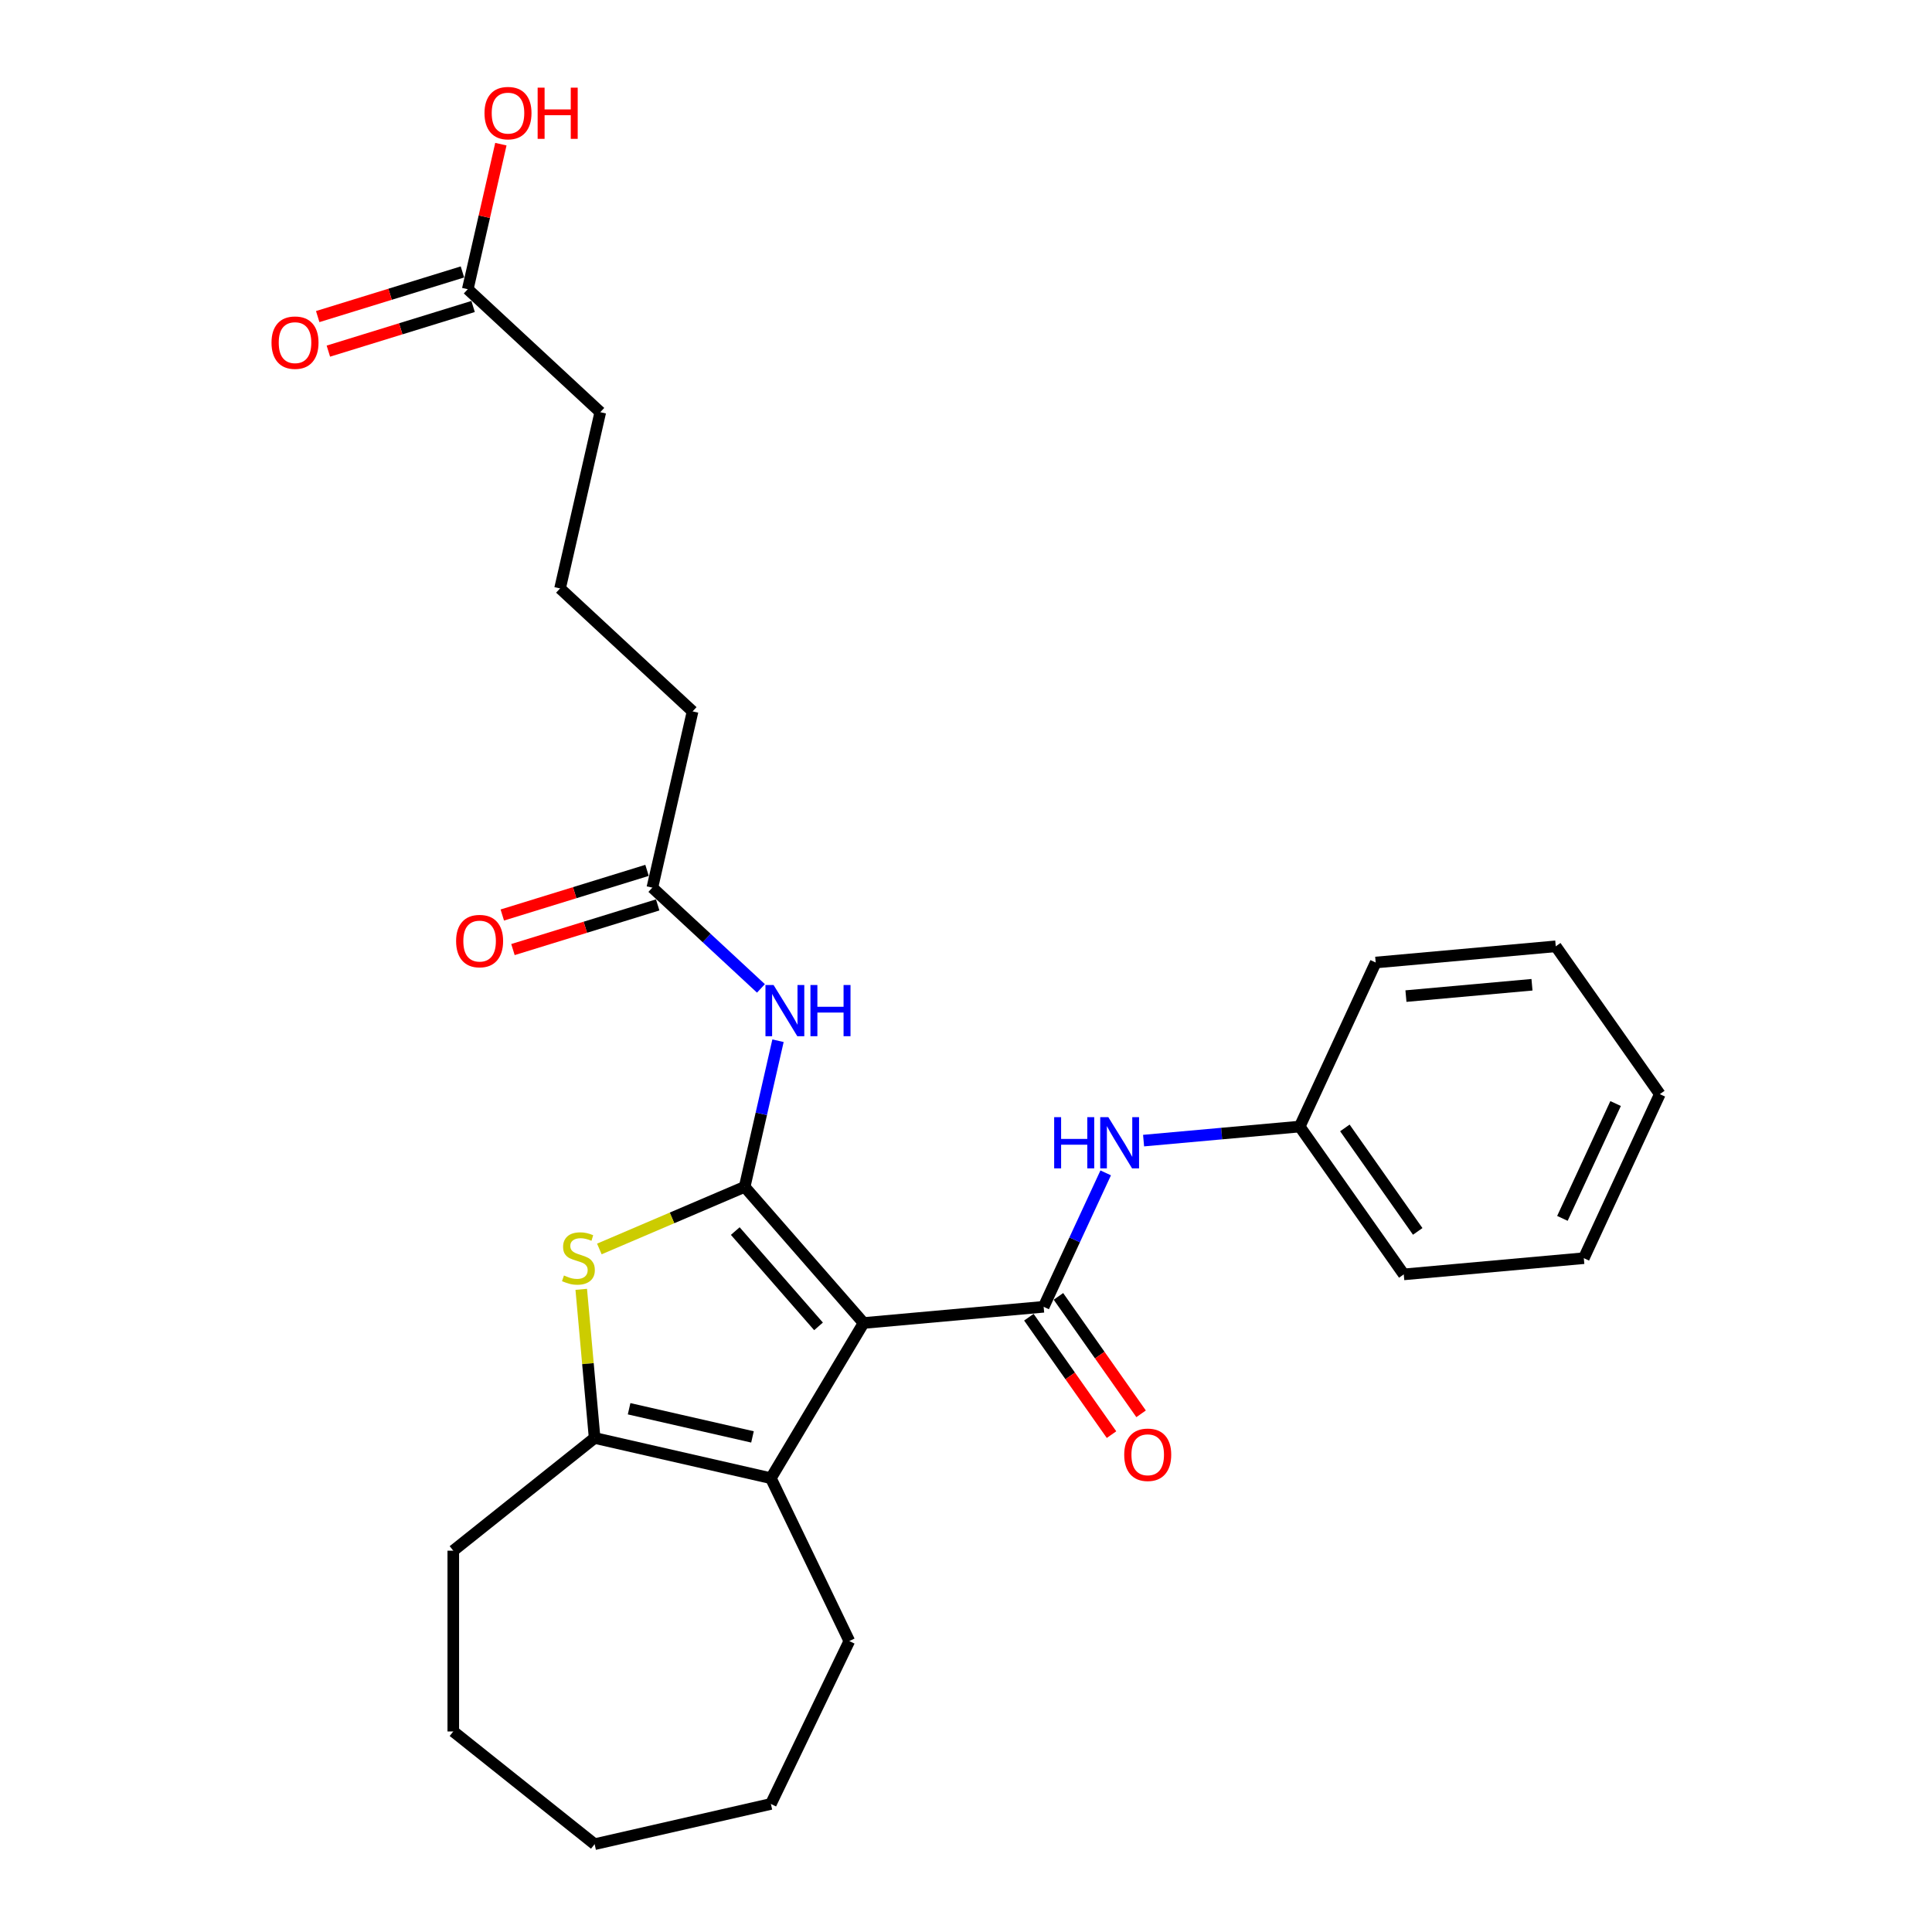 <?xml version='1.0' encoding='iso-8859-1'?>
<svg version='1.1' baseProfile='full'
              xmlns='http://www.w3.org/2000/svg'
                      xmlns:rdkit='http://www.rdkit.org/xml'
                      xmlns:xlink='http://www.w3.org/1999/xlink'
                  xml:space='preserve'
width='1000px' height='1000px' viewBox='0 0 1000 1000'>
<!-- END OF HEADER -->
<rect style='opacity:1.0;fill:#FFFFFF;stroke:none' width='1000' height='1000' x='0' y='0'> </rect>
<path class='bond-0' d='M 446.997,684.783 L 385.431,614.316' style='fill:none;fill-rule:evenodd;stroke:#000000;stroke-width:6px;stroke-linecap:butt;stroke-linejoin:miter;stroke-opacity:1' />
<path class='bond-0' d='M 423.668,686.526 L 380.573,637.199' style='fill:none;fill-rule:evenodd;stroke:#000000;stroke-width:6px;stroke-linecap:butt;stroke-linejoin:miter;stroke-opacity:1' />
<path class='bond-1' d='M 446.997,684.783 L 540.193,676.395' style='fill:none;fill-rule:evenodd;stroke:#000000;stroke-width:6px;stroke-linecap:butt;stroke-linejoin:miter;stroke-opacity:1' />
<path class='bond-3' d='M 446.997,684.783 L 399.003,765.111' style='fill:none;fill-rule:evenodd;stroke:#000000;stroke-width:6px;stroke-linecap:butt;stroke-linejoin:miter;stroke-opacity:1' />
<path class='bond-2' d='M 385.431,614.316 L 347.828,630.388' style='fill:none;fill-rule:evenodd;stroke:#000000;stroke-width:6px;stroke-linecap:butt;stroke-linejoin:miter;stroke-opacity:1' />
<path class='bond-2' d='M 347.828,630.388 L 310.224,646.461' style='fill:none;fill-rule:evenodd;stroke:#CCCC00;stroke-width:6px;stroke-linecap:butt;stroke-linejoin:miter;stroke-opacity:1' />
<path class='bond-5' d='M 385.431,614.316 L 394.063,576.497' style='fill:none;fill-rule:evenodd;stroke:#000000;stroke-width:6px;stroke-linecap:butt;stroke-linejoin:miter;stroke-opacity:1' />
<path class='bond-5' d='M 394.063,576.497 L 402.695,538.678' style='fill:none;fill-rule:evenodd;stroke:#0000FF;stroke-width:6px;stroke-linecap:butt;stroke-linejoin:miter;stroke-opacity:1' />
<path class='bond-6' d='M 540.193,676.395 L 556.249,641.738' style='fill:none;fill-rule:evenodd;stroke:#000000;stroke-width:6px;stroke-linecap:butt;stroke-linejoin:miter;stroke-opacity:1' />
<path class='bond-6' d='M 556.249,641.738 L 572.305,607.08' style='fill:none;fill-rule:evenodd;stroke:#0000FF;stroke-width:6px;stroke-linecap:butt;stroke-linejoin:miter;stroke-opacity:1' />
<path class='bond-8' d='M 532.541,681.781 L 553.933,712.17' style='fill:none;fill-rule:evenodd;stroke:#000000;stroke-width:6px;stroke-linecap:butt;stroke-linejoin:miter;stroke-opacity:1' />
<path class='bond-8' d='M 553.933,712.17 L 575.324,742.559' style='fill:none;fill-rule:evenodd;stroke:#FF0000;stroke-width:6px;stroke-linecap:butt;stroke-linejoin:miter;stroke-opacity:1' />
<path class='bond-8' d='M 547.845,671.009 L 569.236,701.398' style='fill:none;fill-rule:evenodd;stroke:#000000;stroke-width:6px;stroke-linecap:butt;stroke-linejoin:miter;stroke-opacity:1' />
<path class='bond-8' d='M 569.236,701.398 L 590.628,731.786' style='fill:none;fill-rule:evenodd;stroke:#FF0000;stroke-width:6px;stroke-linecap:butt;stroke-linejoin:miter;stroke-opacity:1' />
<path class='bond-27' d='M 300.852,667.355 L 304.314,705.822' style='fill:none;fill-rule:evenodd;stroke:#CCCC00;stroke-width:6px;stroke-linecap:butt;stroke-linejoin:miter;stroke-opacity:1' />
<path class='bond-27' d='M 304.314,705.822 L 307.776,744.289' style='fill:none;fill-rule:evenodd;stroke:#000000;stroke-width:6px;stroke-linecap:butt;stroke-linejoin:miter;stroke-opacity:1' />
<path class='bond-4' d='M 399.003,765.111 L 307.776,744.289' style='fill:none;fill-rule:evenodd;stroke:#000000;stroke-width:6px;stroke-linecap:butt;stroke-linejoin:miter;stroke-opacity:1' />
<path class='bond-4' d='M 389.483,743.742 L 325.624,729.167' style='fill:none;fill-rule:evenodd;stroke:#000000;stroke-width:6px;stroke-linecap:butt;stroke-linejoin:miter;stroke-opacity:1' />
<path class='bond-14' d='M 399.003,765.111 L 439.603,849.417' style='fill:none;fill-rule:evenodd;stroke:#000000;stroke-width:6px;stroke-linecap:butt;stroke-linejoin:miter;stroke-opacity:1' />
<path class='bond-15' d='M 307.776,744.289 L 234.618,802.631' style='fill:none;fill-rule:evenodd;stroke:#000000;stroke-width:6px;stroke-linecap:butt;stroke-linejoin:miter;stroke-opacity:1' />
<path class='bond-7' d='M 393.864,511.593 L 365.762,485.518' style='fill:none;fill-rule:evenodd;stroke:#0000FF;stroke-width:6px;stroke-linecap:butt;stroke-linejoin:miter;stroke-opacity:1' />
<path class='bond-7' d='M 365.762,485.518 L 337.659,459.443' style='fill:none;fill-rule:evenodd;stroke:#000000;stroke-width:6px;stroke-linecap:butt;stroke-linejoin:miter;stroke-opacity:1' />
<path class='bond-12' d='M 591.916,590.376 L 632.32,586.739' style='fill:none;fill-rule:evenodd;stroke:#0000FF;stroke-width:6px;stroke-linecap:butt;stroke-linejoin:miter;stroke-opacity:1' />
<path class='bond-12' d='M 632.32,586.739 L 672.724,583.103' style='fill:none;fill-rule:evenodd;stroke:#000000;stroke-width:6px;stroke-linecap:butt;stroke-linejoin:miter;stroke-opacity:1' />
<path class='bond-10' d='M 334.901,450.501 L 297.445,462.055' style='fill:none;fill-rule:evenodd;stroke:#000000;stroke-width:6px;stroke-linecap:butt;stroke-linejoin:miter;stroke-opacity:1' />
<path class='bond-10' d='M 297.445,462.055 L 259.989,473.609' style='fill:none;fill-rule:evenodd;stroke:#FF0000;stroke-width:6px;stroke-linecap:butt;stroke-linejoin:miter;stroke-opacity:1' />
<path class='bond-10' d='M 340.417,468.384 L 302.961,479.938' style='fill:none;fill-rule:evenodd;stroke:#000000;stroke-width:6px;stroke-linecap:butt;stroke-linejoin:miter;stroke-opacity:1' />
<path class='bond-10' d='M 302.961,479.938 L 265.505,491.492' style='fill:none;fill-rule:evenodd;stroke:#FF0000;stroke-width:6px;stroke-linecap:butt;stroke-linejoin:miter;stroke-opacity:1' />
<path class='bond-16' d='M 337.659,459.443 L 358.481,368.216' style='fill:none;fill-rule:evenodd;stroke:#000000;stroke-width:6px;stroke-linecap:butt;stroke-linejoin:miter;stroke-opacity:1' />
<path class='bond-9' d='M 242.115,149.697 L 310.709,213.343' style='fill:none;fill-rule:evenodd;stroke:#000000;stroke-width:6px;stroke-linecap:butt;stroke-linejoin:miter;stroke-opacity:1' />
<path class='bond-11' d='M 239.357,140.756 L 201.901,152.309' style='fill:none;fill-rule:evenodd;stroke:#000000;stroke-width:6px;stroke-linecap:butt;stroke-linejoin:miter;stroke-opacity:1' />
<path class='bond-11' d='M 201.901,152.309 L 164.445,163.863' style='fill:none;fill-rule:evenodd;stroke:#FF0000;stroke-width:6px;stroke-linecap:butt;stroke-linejoin:miter;stroke-opacity:1' />
<path class='bond-11' d='M 244.874,158.639 L 207.417,170.192' style='fill:none;fill-rule:evenodd;stroke:#000000;stroke-width:6px;stroke-linecap:butt;stroke-linejoin:miter;stroke-opacity:1' />
<path class='bond-11' d='M 207.417,170.192 L 169.961,181.746' style='fill:none;fill-rule:evenodd;stroke:#FF0000;stroke-width:6px;stroke-linecap:butt;stroke-linejoin:miter;stroke-opacity:1' />
<path class='bond-13' d='M 242.115,149.697 L 250.683,112.159' style='fill:none;fill-rule:evenodd;stroke:#000000;stroke-width:6px;stroke-linecap:butt;stroke-linejoin:miter;stroke-opacity:1' />
<path class='bond-13' d='M 250.683,112.159 L 259.251,74.621' style='fill:none;fill-rule:evenodd;stroke:#FF0000;stroke-width:6px;stroke-linecap:butt;stroke-linejoin:miter;stroke-opacity:1' />
<path class='bond-19' d='M 672.724,583.103 L 726.586,659.619' style='fill:none;fill-rule:evenodd;stroke:#000000;stroke-width:6px;stroke-linecap:butt;stroke-linejoin:miter;stroke-opacity:1' />
<path class='bond-19' d='M 696.106,583.808 L 733.81,637.37' style='fill:none;fill-rule:evenodd;stroke:#000000;stroke-width:6px;stroke-linecap:butt;stroke-linejoin:miter;stroke-opacity:1' />
<path class='bond-20' d='M 672.724,583.103 L 712.058,498.199' style='fill:none;fill-rule:evenodd;stroke:#000000;stroke-width:6px;stroke-linecap:butt;stroke-linejoin:miter;stroke-opacity:1' />
<path class='bond-21' d='M 439.603,849.417 L 399.003,933.723' style='fill:none;fill-rule:evenodd;stroke:#000000;stroke-width:6px;stroke-linecap:butt;stroke-linejoin:miter;stroke-opacity:1' />
<path class='bond-22' d='M 234.618,802.631 L 234.618,896.204' style='fill:none;fill-rule:evenodd;stroke:#000000;stroke-width:6px;stroke-linecap:butt;stroke-linejoin:miter;stroke-opacity:1' />
<path class='bond-18' d='M 358.481,368.216 L 289.887,304.57' style='fill:none;fill-rule:evenodd;stroke:#000000;stroke-width:6px;stroke-linecap:butt;stroke-linejoin:miter;stroke-opacity:1' />
<path class='bond-17' d='M 310.709,213.343 L 289.887,304.57' style='fill:none;fill-rule:evenodd;stroke:#000000;stroke-width:6px;stroke-linecap:butt;stroke-linejoin:miter;stroke-opacity:1' />
<path class='bond-24' d='M 726.586,659.619 L 819.782,651.232' style='fill:none;fill-rule:evenodd;stroke:#000000;stroke-width:6px;stroke-linecap:butt;stroke-linejoin:miter;stroke-opacity:1' />
<path class='bond-23' d='M 712.058,498.199 L 805.254,489.811' style='fill:none;fill-rule:evenodd;stroke:#000000;stroke-width:6px;stroke-linecap:butt;stroke-linejoin:miter;stroke-opacity:1' />
<path class='bond-23' d='M 727.715,515.58 L 792.952,509.708' style='fill:none;fill-rule:evenodd;stroke:#000000;stroke-width:6px;stroke-linecap:butt;stroke-linejoin:miter;stroke-opacity:1' />
<path class='bond-26' d='M 399.003,933.723 L 307.776,954.545' style='fill:none;fill-rule:evenodd;stroke:#000000;stroke-width:6px;stroke-linecap:butt;stroke-linejoin:miter;stroke-opacity:1' />
<path class='bond-28' d='M 234.618,896.204 L 307.776,954.545' style='fill:none;fill-rule:evenodd;stroke:#000000;stroke-width:6px;stroke-linecap:butt;stroke-linejoin:miter;stroke-opacity:1' />
<path class='bond-25' d='M 805.254,489.811 L 859.116,566.327' style='fill:none;fill-rule:evenodd;stroke:#000000;stroke-width:6px;stroke-linecap:butt;stroke-linejoin:miter;stroke-opacity:1' />
<path class='bond-29' d='M 819.782,651.232 L 859.116,566.327' style='fill:none;fill-rule:evenodd;stroke:#000000;stroke-width:6px;stroke-linecap:butt;stroke-linejoin:miter;stroke-opacity:1' />
<path class='bond-29' d='M 808.701,630.629 L 836.235,571.196' style='fill:none;fill-rule:evenodd;stroke:#000000;stroke-width:6px;stroke-linecap:butt;stroke-linejoin:miter;stroke-opacity:1' />
<path  class='atom-3' d='M 291.902 660.188
Q 292.202 660.3, 293.437 660.824
Q 294.672 661.348, 296.02 661.685
Q 297.404 661.984, 298.752 661.984
Q 301.26 661.984, 302.719 660.786
Q 304.179 659.551, 304.179 657.418
Q 304.179 655.958, 303.431 655.06
Q 302.719 654.161, 301.597 653.675
Q 300.474 653.188, 298.602 652.627
Q 296.244 651.916, 294.822 651.242
Q 293.437 650.568, 292.426 649.146
Q 291.453 647.724, 291.453 645.328
Q 291.453 641.997, 293.699 639.938
Q 295.982 637.88, 300.474 637.88
Q 303.543 637.88, 307.024 639.339
L 306.163 642.222
Q 302.981 640.912, 300.586 640.912
Q 298.003 640.912, 296.581 641.997
Q 295.159 643.045, 295.196 644.879
Q 295.196 646.301, 295.907 647.162
Q 296.656 648.023, 297.704 648.51
Q 298.789 648.996, 300.586 649.558
Q 302.981 650.306, 304.404 651.055
Q 305.826 651.803, 306.837 653.338
Q 307.885 654.835, 307.885 657.418
Q 307.885 661.086, 305.414 663.07
Q 302.981 665.016, 298.902 665.016
Q 296.544 665.016, 294.747 664.492
Q 292.988 664.005, 290.892 663.144
L 291.902 660.188
' fill='#CCCC00'/>
<path  class='atom-6' d='M 400.396 509.839
L 409.079 523.875
Q 409.94 525.26, 411.325 527.767
Q 412.71 530.275, 412.785 530.425
L 412.785 509.839
L 416.303 509.839
L 416.303 536.339
L 412.672 536.339
L 403.352 520.993
Q 402.267 519.196, 401.107 517.137
Q 399.984 515.079, 399.647 514.443
L 399.647 536.339
L 396.203 536.339
L 396.203 509.839
L 400.396 509.839
' fill='#0000FF'/>
<path  class='atom-6' d='M 419.484 509.839
L 423.078 509.839
L 423.078 521.105
L 436.627 521.105
L 436.627 509.839
L 440.22 509.839
L 440.22 536.339
L 436.627 536.339
L 436.627 524.099
L 423.078 524.099
L 423.078 536.339
L 419.484 536.339
L 419.484 509.839
' fill='#0000FF'/>
<path  class='atom-7' d='M 545.635 578.241
L 549.228 578.241
L 549.228 589.507
L 562.778 589.507
L 562.778 578.241
L 566.371 578.241
L 566.371 604.741
L 562.778 604.741
L 562.778 592.501
L 549.228 592.501
L 549.228 604.741
L 545.635 604.741
L 545.635 578.241
' fill='#0000FF'/>
<path  class='atom-7' d='M 573.669 578.241
L 582.353 592.277
Q 583.214 593.662, 584.599 596.169
Q 585.984 598.677, 586.059 598.827
L 586.059 578.241
L 589.577 578.241
L 589.577 604.741
L 585.946 604.741
L 576.626 589.395
Q 575.541 587.598, 574.381 585.539
Q 573.258 583.481, 572.921 582.845
L 572.921 604.741
L 569.477 604.741
L 569.477 578.241
L 573.669 578.241
' fill='#0000FF'/>
<path  class='atom-9' d='M 581.891 752.986
Q 581.891 746.624, 585.035 743.068
Q 588.179 739.512, 594.055 739.512
Q 599.932 739.512, 603.076 743.068
Q 606.22 746.624, 606.22 752.986
Q 606.22 759.424, 603.038 763.092
Q 599.857 766.723, 594.055 766.723
Q 588.216 766.723, 585.035 763.092
Q 581.891 759.462, 581.891 752.986
M 594.055 763.729
Q 598.098 763.729, 600.269 761.034
Q 602.477 758.301, 602.477 752.986
Q 602.477 747.784, 600.269 745.164
Q 598.098 742.506, 594.055 742.506
Q 590.013 742.506, 587.805 745.126
Q 585.634 747.746, 585.634 752.986
Q 585.634 758.339, 587.805 761.034
Q 590.013 763.729, 594.055 763.729
' fill='#FF0000'/>
<path  class='atom-11' d='M 236.079 487.099
Q 236.079 480.736, 239.223 477.18
Q 242.367 473.624, 248.243 473.624
Q 254.12 473.624, 257.264 477.18
Q 260.408 480.736, 260.408 487.099
Q 260.408 493.537, 257.226 497.205
Q 254.045 500.835, 248.243 500.835
Q 242.404 500.835, 239.223 497.205
Q 236.079 493.574, 236.079 487.099
M 248.243 497.841
Q 252.286 497.841, 254.457 495.146
Q 256.665 492.414, 256.665 487.099
Q 256.665 481.896, 254.457 479.276
Q 252.286 476.619, 248.243 476.619
Q 244.201 476.619, 241.993 479.239
Q 239.822 481.859, 239.822 487.099
Q 239.822 492.451, 241.993 495.146
Q 244.201 497.841, 248.243 497.841
' fill='#FF0000'/>
<path  class='atom-12' d='M 140.535 177.353
Q 140.535 170.99, 143.679 167.434
Q 146.823 163.879, 152.7 163.879
Q 158.576 163.879, 161.72 167.434
Q 164.864 170.99, 164.864 177.353
Q 164.864 183.791, 161.683 187.459
Q 158.501 191.09, 152.7 191.09
Q 146.861 191.09, 143.679 187.459
Q 140.535 183.828, 140.535 177.353
M 152.7 188.095
Q 156.742 188.095, 158.913 185.4
Q 161.121 182.668, 161.121 177.353
Q 161.121 172.15, 158.913 169.53
Q 156.742 166.873, 152.7 166.873
Q 148.657 166.873, 146.449 169.493
Q 144.278 172.113, 144.278 177.353
Q 144.278 182.705, 146.449 185.4
Q 148.657 188.095, 152.7 188.095
' fill='#FF0000'/>
<path  class='atom-14' d='M 250.773 58.545
Q 250.773 52.182, 253.917 48.626
Q 257.061 45.07, 262.937 45.07
Q 268.814 45.07, 271.958 48.626
Q 275.102 52.182, 275.102 58.545
Q 275.102 64.983, 271.92 68.651
Q 268.739 72.281, 262.937 72.281
Q 257.098 72.281, 253.917 68.651
Q 250.773 65.02, 250.773 58.545
M 262.937 69.287
Q 266.98 69.287, 269.151 66.592
Q 271.359 63.86, 271.359 58.545
Q 271.359 53.342, 269.151 50.722
Q 266.98 48.065, 262.937 48.065
Q 258.895 48.065, 256.687 50.685
Q 254.516 53.305, 254.516 58.545
Q 254.516 63.897, 256.687 66.592
Q 258.895 69.287, 262.937 69.287
' fill='#FF0000'/>
<path  class='atom-14' d='M 278.283 45.37
L 281.877 45.37
L 281.877 56.636
L 295.426 56.636
L 295.426 45.37
L 299.019 45.37
L 299.019 71.87
L 295.426 71.87
L 295.426 59.63
L 281.877 59.63
L 281.877 71.87
L 278.283 71.87
L 278.283 45.37
' fill='#FF0000'/>
</svg>

